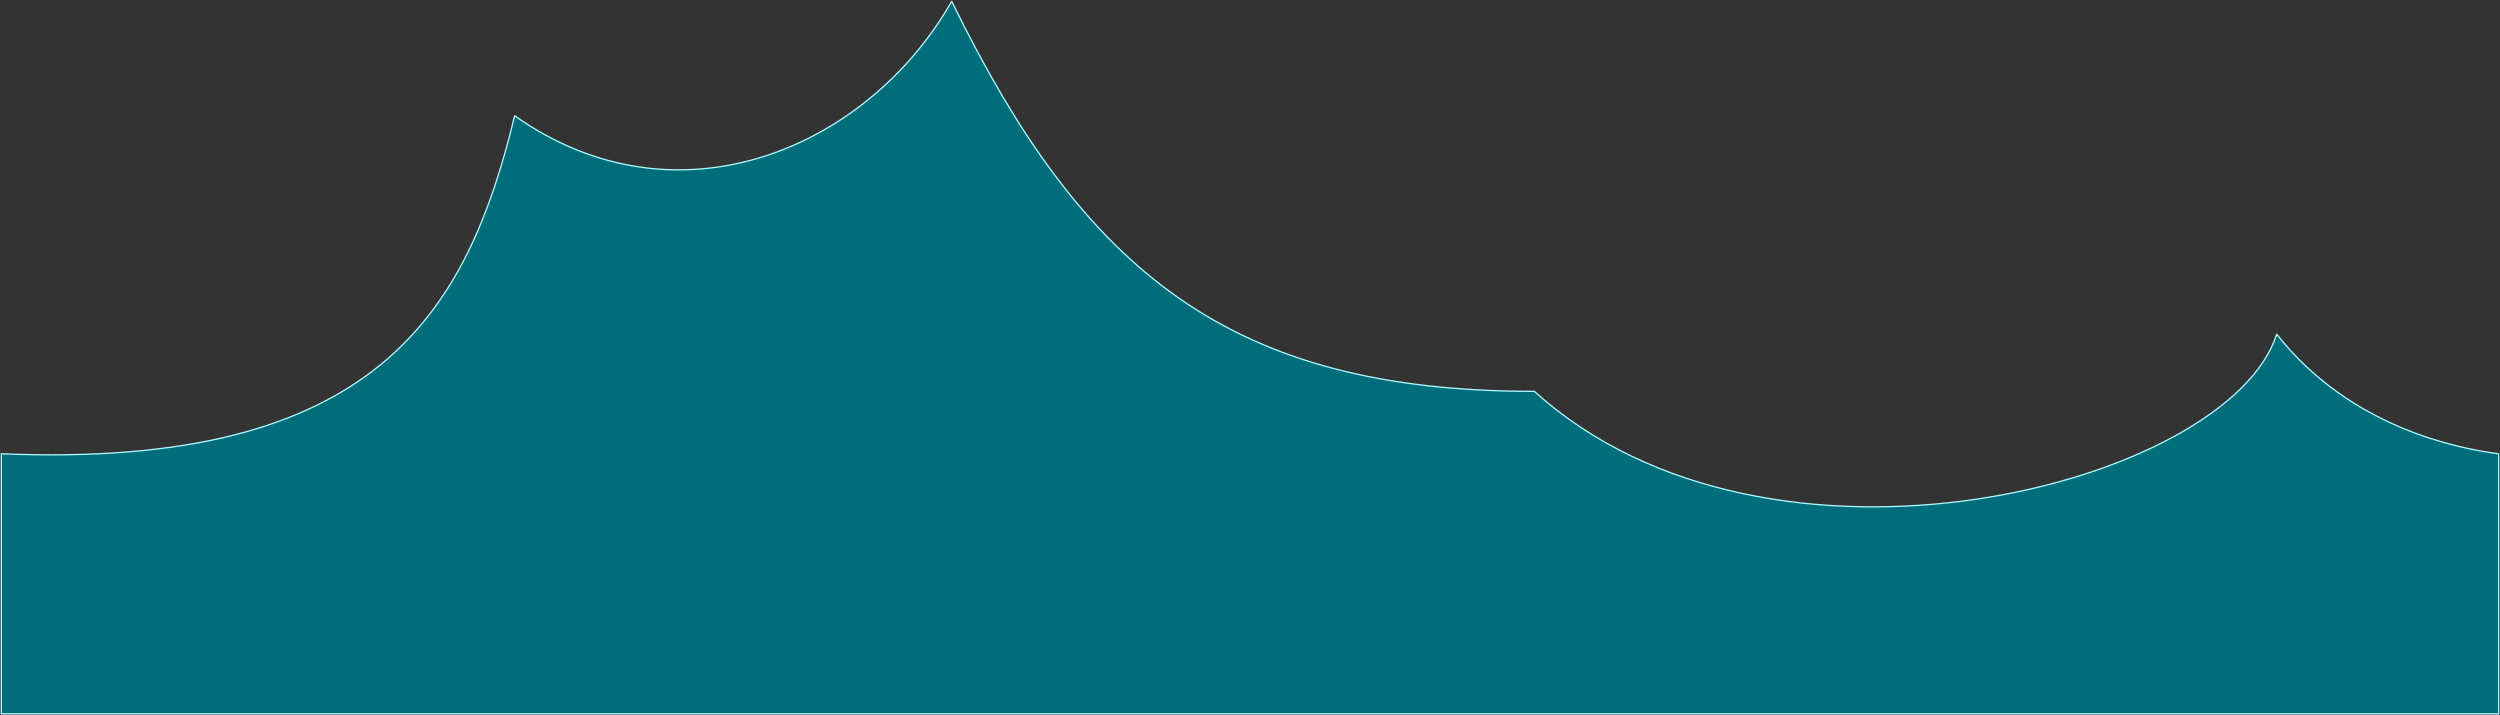 <?xml version="1.0" encoding="utf-8"?>
<svg xmlns="http://www.w3.org/2000/svg" fill="none" height="100%" overflow="visible" preserveAspectRatio="none" style="display: block;" viewBox="0 0 1906 545" width="100%">
<rect x="0" y="0" width="1906" height="545" fill="#333333" stroke="none"/>
<path d="M392.378 88.23C355.978 238.9 286.6 357.85 1 345.955V544.205H1905L1905 345.955C1874.2 341.99 1791.76 326.13 1735.76 254.76C1699.36 369.745 1349.04 460.94 1169.84 298.375C937.445 298.375 826.378 207.18 725.578 1C661.178 114.003 515.578 175.46 392.378 88.23Z" fill="#006E7A" id="Vector" stroke="#AFF8FF" stroke-linejoin="round"/>
</svg>